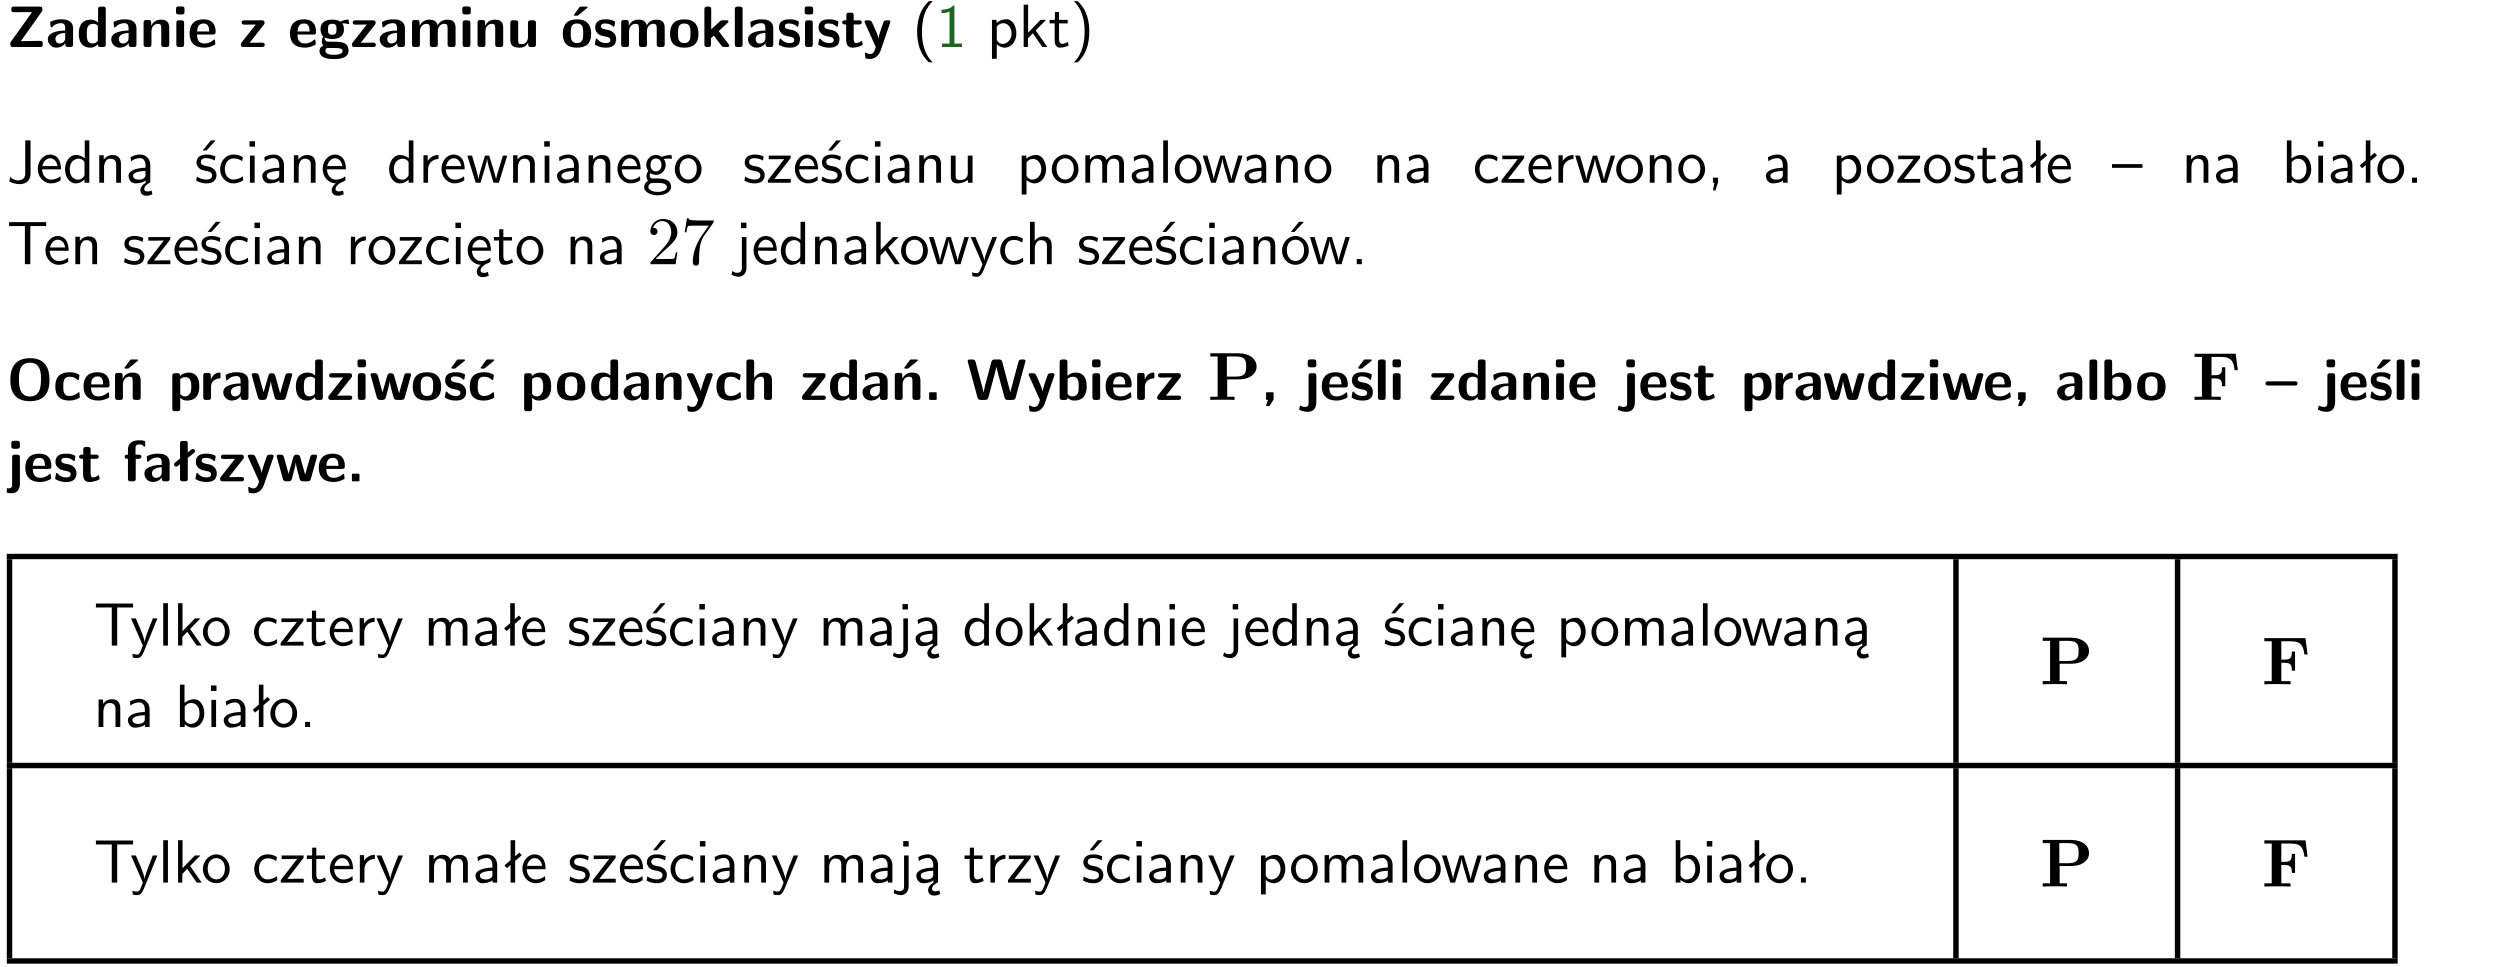 <?xml version="1.0" encoding="UTF-8"?>
<svg width="367pt" height="142pt" version="1.2" viewBox="0 0 367 142" xmlns="http://www.w3.org/2000/svg" xmlns:xlink="http://www.w3.org/1999/xlink">
 <defs>
  <symbol id="glyph0-1" overflow="visible">
   <path d="m5.141-5.203c0.078-0.109 0.078-0.125 0.078-0.312 0-0.234 0-0.422-0.406-0.422h-3.75c-0.359 0-0.406 0.141-0.406 0.422 0 0.406 0.172 0.406 0.516 0.406 0.75 0 1.484-0.016 2.234-0.016h0.297l-3.094 4.344c-0.094 0.109-0.094 0.125-0.094 0.297v0.078c0 0.297 0.094 0.406 0.422 0.406h3.922c0.328 0 0.422-0.109 0.422-0.406v-0.078c0-0.422-0.203-0.422-0.5-0.422-0.75 0-1.938 0.031-2.719 0.047z"/>
  </symbol>
  <symbol id="glyph0-2" overflow="visible">
   <path d="m3.969-2.703c0-1.359-1.297-1.359-1.719-1.359-0.406 0-0.844 0.031-1.406 0.266-0.188 0.078-0.234 0.109-0.234 0.203 0 0.062 0.062 0.547 0.062 0.625 0.016 0.047 0.062 0.094 0.109 0.094s0.078-0.031 0.094-0.047c0.375-0.391 0.797-0.578 1.328-0.578 0.469 0 0.609 0.281 0.609 0.781v0.297c-0.297 0-2.547 0.031-2.547 1.281 0 0.594 0.484 1.234 1.234 1.234 0.297 0 0.938-0.078 1.328-0.672v0.172c0 0.266 0.062 0.406 0.422 0.406h0.312c0.328 0 0.406-0.109 0.406-0.406zm-1.156 1.391c0 0.797-0.812 0.797-0.844 0.797-0.359 0-0.594-0.312-0.594-0.641 0-0.844 1.188-0.906 1.438-0.906z"/>
  </symbol>
  <symbol id="glyph0-3" overflow="visible">
   <path d="m4.266-5.531c0-0.281-0.047-0.406-0.406-0.406h-0.312c-0.328 0-0.406 0.109-0.406 0.406v1.938c-0.391-0.359-0.812-0.422-1.078-0.422-1.75 0-1.75 1.641-1.75 2.062 0 0.391 0 2.047 1.703 2.047 0.359 0 0.719-0.109 1.094-0.5 0 0.328 0.125 0.406 0.406 0.406h0.344c0.328 0 0.406-0.109 0.406-0.406zm-1.156 4.453c0 0.156 0 0.234-0.25 0.406-0.219 0.125-0.406 0.156-0.516 0.156-0.859 0-0.859-0.797-0.859-1.438s0-1.453 0.953-1.453c0.25 0 0.484 0.094 0.672 0.266z"/>
  </symbol>
  <symbol id="glyph0-4" overflow="visible">
   <path d="m4.281-2.781c0-0.891-0.375-1.234-1.25-1.234-0.906 0-1.281 0.656-1.391 0.875h-0.016v-0.422c0-0.281-0.062-0.406-0.406-0.406h-0.297c-0.312 0-0.406 0.094-0.406 0.406v3.156c0 0.297 0.094 0.406 0.406 0.406h0.344c0.328 0 0.406-0.109 0.406-0.406v-1.891c0-0.75 0.5-1.109 0.953-1.109 0.406 0 0.484 0.203 0.484 0.641v2.359c0 0.266 0.062 0.406 0.422 0.406h0.344c0.328 0 0.406-0.109 0.406-0.406z"/>
  </symbol>
  <symbol id="glyph0-5" overflow="visible">
   <path d="m0.875-5.953c-0.281 0-0.406 0.047-0.406 0.391v0.406c0 0.266 0.078 0.375 0.391 0.375h0.453c0.406 0 0.406-0.172 0.406-0.578s0-0.594-0.406-0.594zm0.781 2.438c0-0.266-0.062-0.406-0.406-0.406h-0.312c-0.312 0-0.422 0.094-0.422 0.406v3.109c0 0.297 0.094 0.406 0.422 0.406h0.312c0.328 0 0.406-0.109 0.406-0.406z"/>
  </symbol>
  <symbol id="glyph0-6" overflow="visible">
   <path d="m3.688-1.828c0.203 0 0.406-0.016 0.406-0.391 0-1.109-0.5-1.844-1.781-1.844-1.375 0-2.047 0.766-2.047 2.062 0 1.406 0.812 2.094 2.156 2.094 0.328 0 0.812-0.047 1.375-0.328 0.188-0.094 0.25-0.109 0.25-0.219 0-0.062-0.016-0.312-0.031-0.375-0.031-0.266-0.047-0.281-0.125-0.281-0.031 0-0.047 0-0.141 0.094-0.5 0.438-1.016 0.5-1.297 0.5-0.969 0-1.062-0.766-1.094-1.312zm-2.312-0.453c0.016-0.531 0.188-1.172 0.938-1.172 0.688 0 0.812 0.5 0.844 1.172z"/>
  </symbol>
  <symbol id="glyph0-7" overflow="visible">
   <path d="m3.641-3.266c0.094-0.109 0.109-0.156 0.109-0.297 0-0.359-0.266-0.359-0.406-0.359h-2.531c-0.125 0-0.422 0-0.422 0.328 0 0.312 0.281 0.312 0.516 0.312 0.266 0 0.953-0.016 1.234-0.016h0.312l-2.078 2.641c-0.094 0.109-0.109 0.156-0.109 0.297 0 0.359 0.266 0.359 0.406 0.359h2.688c0.109 0 0.422 0 0.422-0.312 0-0.328-0.266-0.328-0.516-0.328-0.438 0-0.891 0.016-1.312 0.016h-0.391z"/>
  </symbol>
  <symbol id="glyph0-8" overflow="visible">
   <path d="m1.719-0.781c-0.312 0-0.438 0-0.547-0.109-0.047-0.031-0.188-0.156-0.188-0.391 0-0.047 0.016-0.078 0.016-0.125 0.406 0.219 0.906 0.219 1.094 0.219 0.359 0 1.719 0 1.719-1.406 0-0.5-0.188-0.797-0.266-0.891 0.141 0 0.438 0 0.797 0.094 0.031 0.016 0.094 0.031 0.125 0.031 0.062 0 0.109-0.047 0.109-0.109 0-0.031-0.047-0.234-0.062-0.328-0.031-0.203-0.031-0.219-0.188-0.219-0.266 0-0.703 0.109-1.016 0.297-0.406-0.266-0.859-0.297-1.219-0.297s-1.719 0-1.719 1.406c0 0.344 0.094 0.781 0.406 1.062-0.219 0.312-0.219 0.641-0.219 0.688 0 0.172 0.047 0.453 0.219 0.672-0.125 0.062-0.562 0.219-0.562 0.766 0 0.266 0.125 0.703 0.656 0.953 0.5 0.219 1.062 0.234 1.469 0.234 0.5 0 2.141 0 2.141-1.219 0-1.328-1.203-1.328-2.359-1.328zm0.375-1.016c-0.609 0-0.625-0.328-0.625-0.797s0.016-0.812 0.625-0.812c0.594 0 0.625 0.328 0.625 0.797 0 0.484-0.031 0.812-0.625 0.812zm0.453 1.938c0.703 0 1.062 0.125 1.062 0.438 0 0.562-0.984 0.562-1.25 0.562-0.344 0-1.266 0-1.266-0.594 0-0.406 0.266-0.406 0.469-0.406z"/>
  </symbol>
  <symbol id="glyph0-9" overflow="visible">
   <path d="m6.906-2.781c0-0.891-0.375-1.234-1.25-1.234-0.609 0-1.078 0.281-1.391 0.844-0.141-0.812-0.859-0.844-1.219-0.844-0.172 0-0.531 0-0.922 0.281-0.266 0.203-0.422 0.469-0.484 0.594h-0.016v-0.422c0-0.281-0.062-0.406-0.406-0.406h-0.297c-0.312 0-0.406 0.094-0.406 0.406v3.156c0 0.297 0.094 0.406 0.406 0.406h0.344c0.328 0 0.406-0.109 0.406-0.406v-1.891c0-0.781 0.531-1.109 0.953-1.109 0.406 0 0.5 0.188 0.5 0.641v2.359c0 0.297 0.094 0.406 0.406 0.406h0.344c0.328 0 0.422-0.109 0.422-0.406v-1.891c0-0.781 0.516-1.109 0.938-1.109 0.406 0 0.5 0.188 0.5 0.641v2.359c0 0.297 0.094 0.406 0.406 0.406h0.344c0.328 0 0.422-0.109 0.422-0.406z"/>
  </symbol>
  <symbol id="glyph0-10" overflow="visible">
   <path d="m4.281-3.516c0-0.266-0.062-0.406-0.406-0.406h-0.344c-0.328 0-0.422 0.109-0.422 0.406v2.031c0 0.562-0.297 1.062-0.906 1.062-0.469 0-0.531-0.125-0.531-0.578v-2.516c0-0.266-0.047-0.406-0.406-0.406h-0.344c-0.312 0-0.406 0.094-0.406 0.406v2.438c0 0.922 0.5 1.172 1.391 1.172 0.219 0 0.828 0 1.234-0.734v0.234c0 0.266 0.062 0.406 0.406 0.406h0.328c0.328 0 0.406-0.109 0.406-0.406z"/>
  </symbol>
  <symbol id="glyph0-11" overflow="visible">
   <path d="m4.438-1.922c0-1.406-0.688-2.141-2.078-2.141-1.438 0-2.094 0.75-2.094 2.141s0.734 2.016 2.078 2.016 2.094-0.609 2.094-2.016zm-2.078 1.344c-0.922 0-0.922-0.766-0.922-1.453 0-0.656 0-1.422 0.906-1.422 0.922 0 0.922 0.75 0.922 1.422s0 1.453-0.906 1.453zm1.453-5.125c0.047-0.031 0.094-0.078 0.094-0.125 0-0.109-0.094-0.109-0.219-0.109h-0.703c-0.172 0-0.188 0-0.266 0.094l-0.734 1c-0.078 0.094-0.078 0.125-0.078 0.141 0 0.109 0.094 0.109 0.234 0.109h0.312z"/>
  </symbol>
  <symbol id="glyph0-12" overflow="visible">
   <path d="m3.391-1.203c0-0.484-0.25-0.781-0.406-0.922-0.344-0.312-0.641-0.359-1-0.422-0.484-0.094-0.812-0.156-0.812-0.5s0.281-0.406 0.609-0.406c0.578 0 0.875 0.203 1.109 0.391 0.078 0.094 0.094 0.094 0.125 0.094 0.094 0 0.109-0.078 0.125-0.109 0.016-0.078 0.094-0.547 0.094-0.594 0-0.141-0.453-0.266-0.547-0.297-0.344-0.094-0.609-0.094-0.844-0.094-0.375 0-1.531 0-1.531 1.219 0 0.422 0.188 0.672 0.422 0.891 0.297 0.266 0.641 0.328 1.125 0.422 0.25 0.047 0.688 0.125 0.688 0.5 0 0.391-0.344 0.453-0.672 0.453-0.375 0-0.859-0.109-1.266-0.594-0.031-0.031-0.062-0.062-0.109-0.062-0.094 0-0.109 0.078-0.109 0.125-0.016 0.125-0.125 0.609-0.125 0.703 0 0.156 0.641 0.344 0.641 0.359 0.469 0.141 0.828 0.141 0.969 0.141 0.438 0 1.516-0.031 1.516-1.297z"/>
  </symbol>
  <symbol id="glyph0-13" overflow="visible">
   <path d="m4.438-1.922c0-1.406-0.688-2.141-2.078-2.141-1.438 0-2.094 0.75-2.094 2.141s0.734 2.016 2.078 2.016 2.094-0.609 2.094-2.016zm-2.078 1.344c-0.922 0-0.922-0.766-0.922-1.453 0-0.656 0-1.422 0.906-1.422 0.922 0 0.922 0.75 0.922 1.422s0 1.453-0.906 1.453z"/>
  </symbol>
  <symbol id="glyph0-14" overflow="visible">
   <path d="m2.688-2.328 1.312-1.219c0.094-0.094 0.125-0.125 0.125-0.188 0-0.188-0.172-0.188-0.281-0.188h-0.5c-0.156 0-0.328 0-0.516 0.188l-1.234 1.141v-2.938c0-0.281-0.062-0.406-0.406-0.406h-0.188c-0.312 0-0.406 0.094-0.406 0.406v5.125c0 0.297 0.094 0.406 0.406 0.406h0.156c0.328 0 0.406-0.109 0.406-0.406v-0.891c0.141-0.125 0.266-0.25 0.406-0.375 0.516 0.672 1.047 1.375 1.109 1.453 0.156 0.188 0.203 0.219 0.453 0.219h0.422c0.109 0 0.297 0 0.297-0.188 0-0.016 0-0.078-0.078-0.188z"/>
  </symbol>
  <symbol id="glyph0-15" overflow="visible">
   <path d="m1.656-5.531c0-0.281-0.062-0.406-0.406-0.406h-0.312c-0.312 0-0.422 0.094-0.422 0.406v5.125c0 0.297 0.094 0.406 0.422 0.406h0.312c0.328 0 0.406-0.109 0.406-0.406z"/>
  </symbol>
  <symbol id="glyph0-16" overflow="visible">
   <path d="m1.859-3.312h0.766c0.109 0 0.422 0 0.422-0.297 0-0.312-0.312-0.312-0.422-0.312h-0.766v-0.703c0-0.281-0.047-0.422-0.406-0.422h-0.266c-0.312 0-0.406 0.094-0.406 0.422v0.703h-0.203c-0.094 0-0.406 0-0.406 0.312 0 0.297 0.312 0.297 0.406 0.297h0.172v2.172c0 0.859 0.312 1.234 0.906 1.234 0.078 0 0.453 0 0.891-0.141 0.156-0.031 0.641-0.188 0.641-0.359 0-0.016-0.016-0.078-0.062-0.266-0.047-0.172-0.062-0.219-0.141-0.219-0.031 0-0.047 0.016-0.094 0.062-0.094 0.062-0.328 0.25-0.688 0.25-0.203 0-0.344-0.141-0.344-0.703z"/>
  </symbol>
  <symbol id="glyph0-17" overflow="visible">
   <path d="m4-3.516c0.047-0.109 0.047-0.125 0.047-0.172 0-0.234-0.234-0.234-0.344-0.234h-0.188c-0.141 0-0.328 0-0.453 0.203-0.016 0.031-0.719 1.922-0.766 2.5-0.047-0.422-0.391-1.219-0.766-2.031-0.234-0.547-0.297-0.672-0.719-0.672h-0.234c-0.109 0-0.328 0-0.328 0.219 0 0.031 0.031 0.094 0.047 0.141l1.609 3.562c-0.062 0.188-0.094 0.281-0.109 0.359-0.109 0.281-0.25 0.672-0.719 0.672-0.281 0-0.484-0.125-0.578-0.188-0.031-0.016-0.062-0.031-0.078-0.031-0.047 0-0.109 0.031-0.109 0.125 0 0.078 0.047 0.656 0.078 0.703 0.078 0.094 0.531 0.109 0.672 0.109 1.062 0 1.484-1 1.547-1.203z"/>
  </symbol>
  <symbol id="glyph0-18" overflow="visible">
   <path d="m6.266-2.922c0-1.734-0.625-3.203-2.859-3.203-2.375 0-2.891 1.625-2.891 3.203 0 1.594 0.562 3.109 2.875 3.109 2.203 0 2.875-1.359 2.875-3.109zm-2.859 2.422c-1.625 0-1.625-1.781-1.625-2.562 0-0.75 0-2.406 1.609-2.406 1.625 0 1.625 1.625 1.625 2.406 0 0.766 0 2.562-1.609 2.562z"/>
  </symbol>
  <symbol id="glyph0-19" overflow="visible">
   <path d="m3.906-0.422c0-0.094-0.031-0.5-0.047-0.609 0-0.016-0.016-0.109-0.094-0.109-0.047 0-0.062 0-0.141 0.094-0.156 0.125-0.547 0.469-1.25 0.469-0.891 0-0.891-0.859-0.891-1.406 0-0.703 0.047-1.422 0.906-1.422 0.562 0 0.797 0.141 1.109 0.406 0.094 0.094 0.109 0.094 0.141 0.094 0.094 0 0.109-0.078 0.125-0.109 0.016-0.078 0.094-0.562 0.094-0.594 0-0.078-0.062-0.109-0.203-0.188-0.406-0.188-0.672-0.266-1.266-0.266-1.281 0-2.078 0.594-2.078 2.094 0 1.422 0.734 2.062 2.031 2.062 0.234 0 0.75-0.016 1.328-0.297 0.234-0.125 0.234-0.141 0.234-0.219z"/>
  </symbol>
  <symbol id="glyph0-20" overflow="visible">
   <path d="m4.281-2.781c0-0.891-0.375-1.234-1.25-1.234-0.906 0-1.281 0.656-1.391 0.875h-0.016v-0.422c0-0.281-0.062-0.406-0.406-0.406h-0.297c-0.312 0-0.406 0.094-0.406 0.406v3.156c0 0.297 0.094 0.406 0.406 0.406h0.344c0.328 0 0.406-0.109 0.406-0.406v-1.891c0-0.75 0.5-1.109 0.953-1.109 0.406 0 0.484 0.203 0.484 0.641v2.359c0 0.266 0.062 0.406 0.422 0.406h0.344c0.328 0 0.406-0.109 0.406-0.406zm-0.469-2.922c0.047-0.031 0.094-0.078 0.094-0.125 0-0.109-0.094-0.109-0.219-0.109h-0.703c-0.172 0-0.188 0-0.266 0.094l-0.734 1c-0.078 0.094-0.078 0.125-0.078 0.141 0 0.109 0.094 0.109 0.234 0.109h0.312z"/>
  </symbol>
  <symbol id="glyph0-21" overflow="visible">
   <path d="m1.688-0.328c0.391 0.422 0.859 0.422 0.969 0.422 1.828 0 1.828-1.641 1.828-2.078 0-0.406 0-2.031-1.562-2.031-0.5 0-0.953 0.203-1.266 0.5 0-0.328-0.109-0.406-0.406-0.406h-0.312c-0.312 0-0.422 0.094-0.422 0.406v4.766c0 0.312 0.094 0.406 0.422 0.406h0.344c0.312 0 0.406-0.109 0.406-0.406zm0-2.734c0.094-0.094 0.375-0.281 0.75-0.281 0.875 0 0.875 1 0.875 1.391 0 0.328 0 1.438-0.969 1.438-0.188 0-0.344-0.078-0.453-0.156-0.203-0.141-0.203-0.188-0.203-0.344z"/>
  </symbol>
  <symbol id="glyph0-22" overflow="visible">
   <path d="m1.656-1.969c0-0.812 0.688-1.141 1.219-1.188 0.156 0 0.172 0 0.172-0.219v-0.406c0-0.172 0-0.234-0.156-0.234-0.234 0-0.859 0.078-1.266 1.016v-0.562c0-0.281-0.062-0.406-0.422-0.406h-0.266c-0.312 0-0.422 0.094-0.422 0.406v3.156c0 0.297 0.094 0.406 0.422 0.406h0.312c0.328 0 0.406-0.109 0.406-0.406z"/>
  </symbol>
  <symbol id="glyph0-23" overflow="visible">
   <path d="m6.156-3.688c-0.031-0.234-0.172-0.234-0.438-0.234-0.406 0-0.516 0.031-0.625 0.469-0.203 0.656-0.578 2-0.703 2.484l-0.719-2.562c-0.062-0.188-0.125-0.391-0.516-0.391-0.125 0-0.328 0-0.438 0.203-0.078 0.125-0.453 1.609-0.766 2.609l-0.672-2.422c-0.094-0.297-0.188-0.391-0.531-0.391h-0.172c-0.172 0-0.344 0-0.375 0.234l0.906 3.297c0.109 0.391 0.344 0.391 0.547 0.391h0.25c0.391 0 0.469-0.125 0.562-0.469 0.188-0.719 0.5-1.797 0.531-2.234l0.016-0.016c0.047 0.5 0.422 1.844 0.531 2.25 0.094 0.312 0.141 0.469 0.578 0.469h0.578c0.359 0 0.453-0.109 0.531-0.391z"/>
  </symbol>
  <symbol id="glyph0-24" overflow="visible">
   <path d="m3.391-1.203c0-0.484-0.25-0.781-0.406-0.922-0.344-0.312-0.641-0.359-1-0.422-0.484-0.094-0.812-0.156-0.812-0.5s0.281-0.406 0.609-0.406c0.578 0 0.875 0.203 1.109 0.391 0.078 0.094 0.094 0.094 0.125 0.094 0.094 0 0.109-0.078 0.125-0.109 0.016-0.078 0.094-0.547 0.094-0.594 0-0.141-0.453-0.266-0.547-0.297-0.344-0.094-0.609-0.094-0.844-0.094-0.375 0-1.531 0-1.531 1.219 0 0.422 0.188 0.672 0.422 0.891 0.297 0.266 0.641 0.328 1.125 0.422 0.25 0.047 0.688 0.125 0.688 0.5 0 0.391-0.344 0.453-0.672 0.453-0.375 0-0.859-0.109-1.266-0.594-0.031-0.031-0.062-0.062-0.109-0.062-0.094 0-0.109 0.078-0.109 0.125-0.016 0.125-0.125 0.609-0.125 0.703 0 0.156 0.641 0.344 0.641 0.359 0.469 0.141 0.828 0.141 0.969 0.141 0.438 0 1.516-0.031 1.516-1.297zm-0.25-4.5c0.031-0.031 0.094-0.078 0.094-0.125 0-0.109-0.094-0.109-0.234-0.109h-0.703c-0.172 0-0.188 0-0.266 0.094l-0.734 1c-0.078 0.094-0.078 0.125-0.078 0.141 0 0.109 0.094 0.109 0.234 0.109h0.312z"/>
  </symbol>
  <symbol id="glyph0-25" overflow="visible">
   <path d="m3.906-0.422c0-0.094-0.031-0.5-0.047-0.609 0-0.016-0.016-0.109-0.094-0.109-0.047 0-0.062 0-0.141 0.094-0.156 0.125-0.547 0.469-1.25 0.469-0.891 0-0.891-0.859-0.891-1.406 0-0.703 0.047-1.422 0.906-1.422 0.562 0 0.797 0.141 1.109 0.406 0.094 0.094 0.109 0.094 0.141 0.094 0.094 0 0.109-0.078 0.125-0.109 0.016-0.078 0.094-0.562 0.094-0.594 0-0.078-0.062-0.109-0.203-0.188-0.406-0.188-0.672-0.266-1.266-0.266-1.281 0-2.078 0.594-2.078 2.094 0 1.422 0.734 2.062 2.031 2.062 0.234 0 0.75-0.016 1.328-0.297 0.234-0.125 0.234-0.141 0.234-0.219zm-0.094-5.281c0.047-0.031 0.094-0.078 0.094-0.125 0-0.109-0.094-0.109-0.219-0.109h-0.703c-0.172 0-0.188 0-0.266 0.094l-0.734 1c-0.078 0.094-0.078 0.125-0.078 0.141 0 0.109 0.094 0.109 0.234 0.109h0.312z"/>
  </symbol>
  <symbol id="glyph0-26" overflow="visible">
   <path d="m4.281-2.781c0-0.891-0.375-1.234-1.25-1.234-0.859 0-1.25 0.594-1.375 0.828v-2.344c0-0.281-0.062-0.406-0.422-0.406h-0.312c-0.312 0-0.406 0.094-0.406 0.406v5.125c0 0.297 0.094 0.406 0.406 0.406h0.344c0.328 0 0.406-0.109 0.406-0.406v-1.891c0-0.75 0.5-1.109 0.953-1.109 0.406 0 0.484 0.203 0.484 0.641v2.359c0 0.266 0.062 0.406 0.422 0.406h0.344c0.328 0 0.406-0.109 0.406-0.406z"/>
  </symbol>
  <symbol id="glyph0-27" overflow="visible">
   <path d="m1.859-0.891c0-0.219 0-0.234-0.219-0.234h-0.672c-0.219 0-0.219 0.016-0.219 0.234v0.656c0 0.219 0 0.234 0.219 0.234h0.672c0.219 0 0.219-0.016 0.219-0.234z"/>
  </symbol>
  <symbol id="glyph0-28" overflow="visible">
   <path d="m8.641-5.531c0.047-0.125 0.047-0.156 0.047-0.156 0-0.25-0.234-0.25-0.359-0.25h-0.172c-0.172 0-0.422 0-0.516 0.375l-0.906 3.375c-0.125 0.438-0.203 0.719-0.281 1.094-0.047-0.234-0.047-0.25-0.25-1l-0.922-3.469c-0.094-0.344-0.266-0.375-0.516-0.375h-0.562c-0.188 0-0.422 0-0.531 0.375l-0.75 2.812-0.219 0.844c-0.094 0.406-0.156 0.672-0.172 0.812h-0.016c-0.062-0.453-0.266-1.203-0.422-1.734l-0.734-2.75c-0.094-0.359-0.344-0.359-0.516-0.359h-0.281c-0.125 0-0.359 0-0.359 0.25 0 0 0 0.031 0.031 0.156l1.406 5.172c0.094 0.359 0.344 0.359 0.516 0.359h0.562c0.188 0 0.422 0 0.531-0.391l0.891-3.344c0.125-0.469 0.188-0.703 0.281-1.125 0.109 0.5 0.156 0.719 0.312 1.266l0.875 3.234c0.094 0.359 0.328 0.359 0.5 0.359h0.625c0.172 0 0.422 0 0.516-0.359z"/>
  </symbol>
  <symbol id="glyph0-29" overflow="visible">
   <path d="m1.656-5.531c0-0.281-0.062-0.406-0.406-0.406h-0.312c-0.312 0-0.422 0.094-0.422 0.406v5.125c0 0.297 0.094 0.406 0.422 0.406h0.344c0.141 0 0.391 0 0.406-0.328 0.391 0.422 0.828 0.422 0.969 0.422 1.828 0 1.828-1.641 1.828-2.078 0-0.406 0-2.031-1.609-2.031-0.703 0-1.141 0.391-1.219 0.484zm0.031 2.438c0.109-0.109 0.375-0.312 0.766-0.312 0.859 0 0.859 0.797 0.859 1.438s0 1.453-0.953 1.453c-0.359 0-0.578-0.219-0.672-0.344z"/>
  </symbol>
  <symbol id="glyph0-30" overflow="visible">
   <path d="m1.859-0.891c0-0.219 0-0.234-0.219-0.234h-0.672c-0.219 0-0.219 0.016-0.219 0.234v0.656c0 0.219 0 0.234 0.281 0.234-0.047 0.141-0.094 0.281-0.141 0.406-0.047 0.141-0.141 0.375-0.141 0.391 0 0.109 0.094 0.109 0.219 0.109h0.109c0.172 0 0.188 0 0.266-0.141 0.156-0.234 0.297-0.469 0.453-0.719 0.062-0.109 0.062-0.125 0.062-0.281z"/>
  </symbol>
  <symbol id="glyph0-31" overflow="visible">
   <path d="m1.922-5.547c0-0.266-0.062-0.406-0.422-0.406h-0.422c-0.328 0-0.422 0.109-0.422 0.406v0.359c0 0.266 0.062 0.406 0.422 0.406h0.422c0.328 0 0.422-0.109 0.422-0.406zm-1.141 6.016c0 0.219 0 0.562-0.531 0.562-0.109 0-0.328-0.016-0.516-0.125-0.078-0.062-0.109-0.062-0.125-0.062-0.094 0-0.094 0.062-0.141 0.234-0.062 0.188-0.078 0.25-0.078 0.281 0 0.156 0.719 0.391 1.25 0.391 0.938 0 1.281-0.625 1.281-1.469v-3.797c0-0.266-0.062-0.406-0.422-0.406h-0.312c-0.328 0-0.406 0.109-0.406 0.406z"/>
  </symbol>
  <symbol id="glyph0-32" overflow="visible">
   <path d="m4.297-2.109c0.094 0 0.406 0 0.406-0.312s-0.312-0.312-0.406-0.312h-3.891c-0.094 0-0.406 0-0.406 0.312s0.312 0.312 0.406 0.312z"/>
  </symbol>
  <symbol id="glyph0-33" overflow="visible">
   <path d="m1.875-3.312h0.406c0.109 0 0.422 0 0.422-0.297 0-0.312-0.312-0.312-0.422-0.312h-0.438v-0.938c0-0.219 0-0.562 0.562-0.562 0.281 0 0.438 0.078 0.609 0.234 0.062 0.078 0.094 0.094 0.141 0.094 0.109 0 0.109-0.094 0.109-0.219v-0.406c0-0.203-0.016-0.203-0.297-0.266-0.25-0.047-0.438-0.047-0.562-0.047-0.641 0-1.672 0.141-1.672 1.422v0.688c-0.172 0-0.484 0-0.484 0.312 0 0.297 0.297 0.297 0.484 0.297v2.906c0 0.297 0.094 0.406 0.406 0.406h0.328c0.328 0 0.406-0.109 0.406-0.406z"/>
  </symbol>
  <symbol id="glyph0-34" overflow="visible">
   <path d="m1-3.344-0.766 0.609c-0.125 0.109-0.156 0.312-0.047 0.453 0.109 0.125 0.312 0.172 0.453 0.047l0.359-0.297v2.125c0 0.297 0.094 0.406 0.406 0.406h0.328c0.328 0 0.406-0.109 0.406-0.406v-3.031l0.953-0.766c0.141-0.109 0.156-0.297 0.047-0.422-0.109-0.141-0.297-0.172-0.453-0.062l-0.547 0.438v-1.281c0-0.281-0.062-0.406-0.406-0.406h-0.328c-0.297 0-0.406 0.094-0.406 0.406z"/>
  </symbol>
  <symbol id="glyph1-1" overflow="visible">
   <path d="m2.438-6.734c-0.297 0.281-0.891 0.828-1.312 1.922-0.359 0.969-0.422 1.922-0.422 2.562 0 2.906 1.297 4.094 1.734 4.5h0.547c-0.438-0.438-1.578-1.594-1.578-4.5 0-0.5 0.031-1.547 0.391-2.609 0.375-1.031 0.891-1.578 1.188-1.875z"/>
  </symbol>
  <symbol id="glyph1-2" overflow="visible">
   <path d="m2.688-6.078h-0.188c-0.531 0.547-1.266 0.578-1.703 0.594v0.516c0.297-0.016 0.734-0.031 1.172-0.219v4.672h-1.109v0.516h2.938v-0.516h-1.109z"/>
  </symbol>
  <symbol id="glyph1-3" overflow="visible">
   <path d="m1.438-0.406c0.281 0.25 0.672 0.5 1.203 0.5 0.875 0 1.672-0.875 1.672-2.094 0-1.078-0.578-2.078-1.438-2.078-0.531 0-1.047 0.188-1.469 0.531v-0.438h-0.672v5.719h0.703zm0-2.578c0.219-0.312 0.562-0.516 0.953-0.516 0.672 0 1.219 0.672 1.219 1.5 0 0.922-0.641 1.547-1.312 1.547-0.344 0-0.594-0.172-0.766-0.422-0.094-0.125-0.094-0.141-0.094-0.312z"/>
  </symbol>
  <symbol id="glyph1-4" overflow="visible">
   <path d="m2.516-2.438 1.516-1.547h-0.812l-1.812 1.875v-4.109h-0.656v6.219h0.625v-1.266l0.719-0.75 1.391 2.016h0.734z"/>
  </symbol>
  <symbol id="glyph1-5" overflow="visible">
   <path d="m1.562-3.469h1.266v-0.516h-1.266v-1.141h-0.609v1.141h-0.781v0.516h0.75v2.406c0 0.531 0.125 1.156 0.75 1.156s1.078-0.219 1.312-0.328l-0.156-0.531c-0.234 0.188-0.516 0.297-0.797 0.297-0.344 0-0.469-0.281-0.469-0.75z"/>
  </symbol>
  <symbol id="glyph1-6" overflow="visible">
   <path d="m1.047 2.25c0.297-0.281 0.891-0.828 1.297-1.922 0.359-0.969 0.422-1.922 0.422-2.578 0-2.891-1.281-4.078-1.719-4.484h-0.547c0.438 0.438 1.578 1.594 1.578 4.484 0 0.516-0.031 1.562-0.406 2.625-0.359 1.031-0.875 1.578-1.172 1.875z"/>
  </symbol>
  <symbol id="glyph1-7" overflow="visible">
   <path d="m3.484-6.219h-0.781v4.859c0 0.156 0 1.016-1.047 1.016-0.375 0-0.844-0.172-1.156-0.516l-0.125 0.688c0.219 0.094 0.781 0.375 1.531 0.375 0.922 0 1.578-0.531 1.578-1.547z"/>
  </symbol>
  <symbol id="glyph1-8" overflow="visible">
   <path d="m3.719-1.969c0-0.297-0.016-0.969-0.359-1.516-0.375-0.547-0.922-0.656-1.25-0.656-0.984 0-1.797 0.953-1.797 2.109 0 1.188 0.859 2.125 1.938 2.125 0.562 0 1.078-0.203 1.422-0.469l-0.047-0.578c-0.562 0.469-1.156 0.5-1.359 0.5-0.719 0-1.297-0.625-1.328-1.516zm-2.734-0.484c0.141-0.688 0.625-1.141 1.125-1.141 0.469 0 0.969 0.312 1.094 1.141z"/>
  </symbol>
  <symbol id="glyph1-9" overflow="visible">
   <path d="m3.891-6.219h-0.672v2.625c-0.469-0.391-0.969-0.484-1.312-0.484-0.891 0-1.578 0.938-1.578 2.094 0 1.172 0.688 2.078 1.531 2.078 0.297 0 0.828-0.078 1.328-0.562v0.469h0.703zm-0.703 4.969c0 0.125 0 0.297-0.297 0.547-0.203 0.188-0.422 0.25-0.656 0.25-0.562 0-1.219-0.422-1.219-1.531 0-1.188 0.781-1.547 1.312-1.547 0.391 0 0.672 0.203 0.859 0.484z"/>
  </symbol>
  <symbol id="glyph1-10" overflow="visible">
   <path d="m3.906-2.672c0-0.594-0.141-1.406-1.234-1.406-0.812 0-1.25 0.609-1.297 0.672v-0.625h-0.656v4.031h0.703v-2.203c0-0.594 0.234-1.328 0.906-1.328 0.859 0 0.875 0.641 0.875 0.922v2.609h0.703z"/>
  </symbol>
  <symbol id="glyph1-11" overflow="visible">
   <path d="m2.875-1.188c0 0.172 0 0.391-0.297 0.562-0.266 0.172-0.609 0.172-0.703 0.172-0.438 0-0.828-0.203-0.828-0.578 0-0.625 1.453-0.688 1.828-0.703zm-0.188 2.125c0-0.406 0.375-0.703 0.797-0.938h0.094v-2.594c0-0.906-0.656-1.547-1.484-1.547-0.578 0-0.984 0.156-1.406 0.391l0.062 0.594c0.453-0.328 0.906-0.453 1.344-0.453 0.422 0 0.781 0.359 0.781 1.031v0.375c-1.344 0.031-2.484 0.406-2.484 1.188 0 0.391 0.25 1.109 1.031 1.109 0.125 0 0.969-0.016 1.484-0.422v0.328c-0.453 0.25-0.812 0.688-0.781 1.141 0.016 0.391 0.281 0.766 0.891 0.766 0.297 0 0.516-0.062 0.875-0.234l-0.125-0.531c-0.203 0.094-0.406 0.141-0.594 0.141-0.25-0.031-0.469-0.078-0.484-0.344z"/>
  </symbol>
  <symbol id="glyph1-12" overflow="visible">
   <path d="m3.078-3.844c-0.469-0.219-0.828-0.297-1.297-0.297-0.219 0-1.484 0-1.484 1.188 0 0.438 0.266 0.719 0.484 0.891 0.281 0.203 0.469 0.234 0.969 0.328 0.328 0.062 0.844 0.172 0.844 0.656 0 0.609-0.703 0.609-0.844 0.609-0.734 0-1.234-0.328-1.391-0.438l-0.109 0.609c0.281 0.141 0.781 0.391 1.516 0.391 0.156 0 0.641 0 1.031-0.281 0.281-0.219 0.438-0.578 0.438-0.953 0-0.5-0.344-0.812-0.359-0.828-0.344-0.312-0.594-0.375-1.031-0.453-0.5-0.094-0.906-0.188-0.906-0.625 0-0.562 0.641-0.562 0.75-0.562 0.297 0 0.766 0.047 1.281 0.344zm0.031-2.375h-0.703l-1.203 1.484h0.562z"/>
  </symbol>
  <symbol id="glyph1-13" overflow="visible">
   <path d="m3.672-3.75c-0.531-0.297-0.828-0.391-1.375-0.391-1.25 0-1.969 1.094-1.969 2.156 0 1.109 0.812 2.078 1.938 2.078 0.484 0 0.969-0.125 1.453-0.453l-0.047-0.594c-0.469 0.359-0.953 0.484-1.406 0.484-0.734 0-1.25-0.656-1.25-1.531 0-0.703 0.344-1.562 1.297-1.562 0.453 0 0.766 0.078 1.25 0.391z"/>
  </symbol>
  <symbol id="glyph1-14" overflow="visible">
   <path d="m1.469-6.094h-0.812v0.797h0.812zm-0.062 2.109h-0.688v3.984h0.688z"/>
  </symbol>
  <symbol id="glyph1-15" overflow="visible">
   <path d="m3.578-2.594c0-0.906-0.656-1.547-1.484-1.547-0.578 0-0.984 0.156-1.406 0.391l0.062 0.594c0.453-0.328 0.906-0.453 1.344-0.453 0.422 0 0.781 0.359 0.781 1.031v0.375c-1.344 0.031-2.484 0.406-2.484 1.188 0 0.391 0.25 1.109 1.031 1.109 0.125 0 0.969-0.016 1.484-0.422v0.328h0.672zm-0.703 1.406c0 0.172 0 0.391-0.297 0.562-0.266 0.172-0.609 0.172-0.703 0.172-0.438 0-0.828-0.203-0.828-0.578 0-0.625 1.453-0.688 1.828-0.703z"/>
  </symbol>
  <symbol id="glyph1-16" overflow="visible">
   <path d="m0.984-2.453c0.141-0.688 0.625-1.141 1.125-1.141 0.469 0 0.969 0.312 1.094 1.141zm1.219 3.391c0-0.406 0.391-0.734 0.797-0.969 0.266-0.078 0.484-0.203 0.672-0.344l-0.047-0.578c-0.562 0.469-1.156 0.5-1.359 0.5-0.719 0-1.297-0.625-1.328-1.516h2.781c0-0.297-0.016-0.969-0.359-1.516-0.375-0.547-0.922-0.656-1.25-0.656-0.984 0-1.797 0.953-1.797 2.109 0 1.188 0.859 2.125 1.938 2.125-0.359 0.25-0.641 0.656-0.609 1.047 0.016 0.391 0.281 0.766 0.891 0.766 0.297 0 0.516-0.062 0.875-0.234l-0.125-0.531c-0.203 0.094-0.406 0.141-0.594 0.141-0.25-0.031-0.469-0.078-0.484-0.344z"/>
  </symbol>
  <symbol id="glyph1-17" overflow="visible">
   <path d="m1.406-1.922c0-0.891 0.641-1.547 1.531-1.562v-0.594c-0.797 0-1.297 0.453-1.578 0.859v-0.812h-0.625v4.031h0.672z"/>
  </symbol>
  <symbol id="glyph1-18" overflow="visible">
   <path d="m5.984-3.984h-0.641l-0.578 1.906c-0.109 0.312-0.375 1.203-0.422 1.594-0.031-0.281-0.266-1.078-0.422-1.594l-0.578-1.906h-0.625l-0.516 1.688c-0.094 0.312-0.406 1.344-0.438 1.797-0.047-0.422-0.344-1.438-0.484-1.938l-0.469-1.547h-0.688l1.234 3.984h0.703c0.047-0.141 0.359-1.141 0.562-1.844 0.125-0.422 0.375-1.297 0.391-1.641h0.016c0.016 0.25 0.172 0.875 0.281 1.266l0.656 2.219h0.797z"/>
  </symbol>
  <symbol id="glyph1-19" overflow="visible">
   <path d="m3.156-3.5c0.203 0 0.453-0.047 0.672-0.047 0.156 0 0.5 0.031 0.516 0.031l-0.094-0.562c-0.625 0-1.141 0.172-1.422 0.281-0.188-0.156-0.484-0.281-0.844-0.281-0.781 0-1.422 0.641-1.422 1.453 0 0.344 0.109 0.656 0.297 0.891-0.266 0.375-0.266 0.719-0.266 0.766 0 0.234 0.078 0.5 0.234 0.688-0.469 0.266-0.578 0.688-0.578 0.922 0 0.672 0.891 1.203 1.984 1.203 1.109 0 1.984-0.531 1.984-1.219 0-1.25-1.5-1.25-1.844-1.25h-0.781c-0.125 0-0.531 0-0.531-0.469 0-0.094 0.047-0.25 0.109-0.328 0.188 0.141 0.484 0.266 0.812 0.266 0.812 0 1.438-0.672 1.438-1.469 0-0.422-0.203-0.75-0.297-0.891zm-1.172 1.828c-0.328 0-0.797-0.203-0.797-0.953 0-0.734 0.469-0.938 0.797-0.938 0.391 0 0.812 0.25 0.812 0.938 0 0.703-0.422 0.953-0.812 0.953zm0.406 1.703c0.188 0 1.203 0 1.203 0.609 0 0.406-0.609 0.703-1.344 0.703s-1.375-0.281-1.375-0.703c0-0.031 0-0.609 0.703-0.609z"/>
  </symbol>
  <symbol id="glyph1-20" overflow="visible">
   <path d="m4.203-1.969c0-1.203-0.891-2.172-1.953-2.172-1.109 0-1.984 1-1.984 2.172s0.922 2.062 1.969 2.062c1.078 0 1.969-0.906 1.969-2.062zm-1.969 1.5c-0.625 0-1.266-0.516-1.266-1.594s0.688-1.531 1.266-1.531c0.625 0 1.266 0.469 1.266 1.531s-0.609 1.594-1.266 1.594z"/>
  </symbol>
  <symbol id="glyph1-21" overflow="visible">
   <path d="m3.078-3.844c-0.469-0.219-0.828-0.297-1.297-0.297-0.219 0-1.484 0-1.484 1.188 0 0.438 0.266 0.719 0.484 0.891 0.281 0.203 0.469 0.234 0.969 0.328 0.328 0.062 0.844 0.172 0.844 0.656 0 0.609-0.703 0.609-0.844 0.609-0.734 0-1.234-0.328-1.391-0.438l-0.109 0.609c0.281 0.141 0.781 0.391 1.516 0.391 0.156 0 0.641 0 1.031-0.281 0.281-0.219 0.438-0.578 0.438-0.953 0-0.5-0.344-0.812-0.359-0.828-0.344-0.312-0.594-0.375-1.031-0.453-0.5-0.094-0.906-0.188-0.906-0.625 0-0.562 0.641-0.562 0.75-0.562 0.297 0 0.766 0.047 1.281 0.344z"/>
  </symbol>
  <symbol id="glyph1-22" overflow="visible">
   <path d="m3.594-3.625v-0.359h-3.219v0.531h1.25c0.109 0 0.219-0.016 0.328-0.016h0.688l-2.391 3.094v0.375h3.359v-0.562h-1.328c-0.109 0-0.203 0.016-0.312 0.016h-0.766z"/>
  </symbol>
  <symbol id="glyph1-23" overflow="visible">
   <path d="m3.906-3.984h-0.703v2.609c0 0.672-0.5 0.984-1.078 0.984-0.641 0-0.703-0.234-0.703-0.625v-2.969h-0.703v3c0 0.656 0.219 1.078 0.953 1.078 0.484 0 1.125-0.141 1.562-0.531v0.438h0.672z"/>
  </symbol>
  <symbol id="glyph1-24" overflow="visible">
   <path d="m6.391-2.672c0-0.609-0.141-1.406-1.219-1.406-0.547 0-1.016 0.25-1.344 0.734-0.234-0.688-0.859-0.734-1.141-0.734-0.656 0-1.078 0.359-1.312 0.688v-0.641h-0.656v4.031h0.703v-2.203c0-0.609 0.25-1.328 0.906-1.328 0.844 0 0.875 0.578 0.875 0.922v2.609h0.703v-2.203c0-0.609 0.25-1.328 0.906-1.328 0.844 0 0.875 0.578 0.875 0.922v2.609h0.703z"/>
  </symbol>
  <symbol id="glyph1-25" overflow="visible">
   <path d="m1.406-6.219h-0.688v6.219h0.688z"/>
  </symbol>
  <symbol id="glyph1-26" overflow="visible">
   <path d="m1.609-0.016v-0.734h-0.734v0.75h0.219l-0.219 1.125h0.359z"/>
  </symbol>
  <symbol id="glyph1-27" overflow="visible">
   <path d="m2.516-4.406-0.609 0.531v-2.344h-0.672v2.922l-0.891 0.766 0.344 0.406 0.547-0.469v2.594h0.672v-3.188l0.969-0.828z"/>
  </symbol>
  <symbol id="glyph1-28" overflow="visible">
   <path d="m4.469-2.188v-0.547h-4.469v0.547z"/>
  </symbol>
  <symbol id="glyph1-29" overflow="visible">
   <path d="m1.406-6.219h-0.672v6.219h0.703v-0.406c0.219 0.188 0.594 0.5 1.203 0.5 0.891 0 1.672-0.891 1.672-2.094 0-1.109-0.625-2.078-1.453-2.078-0.359 0-0.906 0.094-1.453 0.531zm0.031 3.219c0.141-0.219 0.469-0.531 0.953-0.531 0.531 0 1.219 0.391 1.219 1.531 0 1.172-0.75 1.547-1.297 1.547-0.359 0-0.656-0.156-0.875-0.562z"/>
  </symbol>
  <symbol id="glyph1-30" overflow="visible">
   <path d="m1.609-0.75h-0.734v0.75h0.734z"/>
  </symbol>
  <symbol id="glyph1-31" overflow="visible">
   <path d="m3.453-5.594h0.797 0.328 1.203v-0.578h-5.453v0.578h1.203 0.312 0.812v5.594h0.797z"/>
  </symbol>
  <symbol id="glyph1-32" overflow="visible">
   <path d="m1.656-6.094h-0.797v0.797h0.797zm-2.203 7.625c0.438 0.25 0.844 0.312 1.078 0.312 0.562 0 1.125-0.469 1.125-1.312v-4.516h-0.672v4.594c0 0.578-0.453 0.656-0.703 0.656-0.266 0-0.5-0.094-0.688-0.281z"/>
  </symbol>
  <symbol id="glyph1-33" overflow="visible">
   <path d="m4-3.984h-0.672c-1.172 2.859-1.188 3.266-1.188 3.469h-0.016c-0.047-0.594-0.766-2.266-0.812-2.344l-0.484-1.125h-0.703l1.734 3.984c-0.094 0.281-0.281 0.719-0.312 0.812-0.234 0.516-0.391 0.516-0.516 0.516-0.141 0-0.438-0.031-0.703-0.141l0.062 0.578c0.188 0.047 0.438 0.078 0.641 0.078 0.312 0 0.641-0.109 1.016-1.031z"/>
  </symbol>
  <symbol id="glyph1-34" overflow="visible">
   <path d="m3.906-2.672c0-0.594-0.141-1.406-1.234-1.406-0.562 0-0.984 0.281-1.266 0.641v-2.781h-0.688v6.219h0.703v-2.203c0-0.594 0.234-1.328 0.906-1.328 0.859 0 0.875 0.641 0.875 0.922v2.609h0.703z"/>
  </symbol>
  <symbol id="glyph1-35" overflow="visible">
   <path d="m4.203-1.969c0-1.203-0.891-2.172-1.953-2.172-1.109 0-1.984 1-1.984 2.172s0.922 2.062 1.969 2.062c1.078 0 1.969-0.906 1.969-2.062zm-1.969 1.5c-0.625 0-1.266-0.516-1.266-1.594s0.688-1.531 1.266-1.531c0.625 0 1.266 0.469 1.266 1.531s-0.609 1.594-1.266 1.594zm1.234-5.75h-0.703l-1.203 1.484h0.547z"/>
  </symbol>
  <symbol id="glyph2-1" overflow="visible">
   <path d="m4.469-1.734h-0.234c-0.062 0.297-0.125 0.734-0.234 0.891-0.062 0.078-0.719 0.078-0.938 0.078h-1.797l1.062-1.031c1.547-1.375 2.141-1.906 2.141-2.906 0-1.141-0.891-1.938-2.109-1.938-1.125 0-1.859 0.922-1.859 1.812 0 0.547 0.5 0.547 0.531 0.547 0.172 0 0.516-0.109 0.516-0.531 0-0.25-0.188-0.516-0.531-0.516-0.078 0-0.094 0-0.125 0.016 0.219-0.656 0.766-1.016 1.344-1.016 0.906 0 1.328 0.812 1.328 1.625 0 0.797-0.484 1.578-1.047 2.203l-1.906 2.125c-0.109 0.109-0.109 0.141-0.109 0.375h3.703z"/>
  </symbol>
  <symbol id="glyph2-2" overflow="visible">
   <path d="m4.75-6.078c0.078-0.109 0.078-0.125 0.078-0.344h-2.422c-1.203 0-1.234-0.125-1.266-0.312h-0.25l-0.328 2.047h0.25c0.031-0.156 0.109-0.781 0.25-0.906 0.062-0.062 0.844-0.062 0.969-0.062h2.062c-0.109 0.156-0.891 1.25-1.109 1.578-0.906 1.344-1.234 2.734-1.234 3.75 0 0.094 0 0.547 0.469 0.547 0.453 0 0.453-0.453 0.453-0.547v-0.516c0-0.547 0.031-1.094 0.109-1.625 0.047-0.234 0.172-1.094 0.625-1.703z"/>
  </symbol>
  <symbol id="glyph3-1" overflow="visible">
   <path d="m2.875-3.016h1.766c1.391 0 2.547-0.719 2.547-1.875 0-1.094-0.984-1.953-2.641-1.953h-4.156v0.469h1.078v5.906h-1.078v0.469c0.375-0.031 1.359-0.031 1.781-0.031 0.438 0 1.406 0 1.781 0.031v-0.469h-1.078zm1.281-0.406h-1.328v-2.953h1.344c1.484 0 1.484 0.766 1.484 1.484 0 0.703 0 1.469-1.5 1.469z"/>
  </symbol>
  <symbol id="glyph3-2" overflow="visible">
   <path d="m6.422-6.781h-6.031v0.469h1.078v5.844h-1.078v0.469c0.375-0.031 1.391-0.031 1.828-0.031 0.484 0 1.562 0 2.016 0.031v-0.469h-1.359v-2.688h0.5c0.969 0 1.047 0.422 1.047 1.156h0.469v-2.797h-0.469c0 0.734-0.078 1.172-1.047 1.172h-0.5v-2.688h1.406c1.594 0 1.828 0.766 1.984 1.938h0.469z"/>
  </symbol>
  <clipPath id="clip1">
   <path d="m1 0h365.67v1h-365.67z"/>
  </clipPath>
  <clipPath id="clip2">
   <path d="m1 64h14v9h-14z"/>
  </clipPath>
  <clipPath id="clip3">
   <path d="m1 81h352v2h-352z"/>
  </clipPath>
  <clipPath id="clip4">
   <path d="m1 111h352v2h-352z"/>
  </clipPath>
  <clipPath id="clip5">
   <path d="m1 140h352v2h-352z"/>
  </clipPath>
 </defs>
 <g id="surface1">
  <g>
   <use x="1" y="6.902" xlink:href="#glyph0-1"/>
   <use x="6.759" y="6.902" xlink:href="#glyph0-2"/>
   <use x="11.257" y="6.902" xlink:href="#glyph0-3"/>
   <use x="16.065" y="6.902" xlink:href="#glyph0-2"/>
   <use x="20.563" y="6.902" xlink:href="#glyph0-4"/>
   <use x="25.371" y="6.902" xlink:href="#glyph0-5"/>
   <use x="27.56" y="6.902" xlink:href="#glyph0-6"/>
  </g>
  <g>
   <use x="35.084" y="6.902" xlink:href="#glyph0-7"/>
  </g>
  <g>
   <use x="42.302" y="6.902" xlink:href="#glyph0-6"/>
   <use x="46.681" y="6.902" xlink:href="#glyph0-8"/>
   <use x="51.393" y="6.902" xlink:href="#glyph0-7"/>
   <use x="55.475" y="6.902" xlink:href="#glyph0-2"/>
   <use x="59.973" y="6.902" xlink:href="#glyph0-9"/>
   <use x="67.399" y="6.902" xlink:href="#glyph0-5"/>
   <use x="69.589" y="6.902" xlink:href="#glyph0-4"/>
   <use x="74.396" y="6.902" xlink:href="#glyph0-10"/>
  </g>
  <g>
   <use x="82.348" y="6.902" xlink:href="#glyph0-11"/>
   <use x="87.06" y="6.902" xlink:href="#glyph0-12"/>
   <use x="90.673" y="6.902" xlink:href="#glyph0-9"/>
   <use x="98.099" y="6.902" xlink:href="#glyph0-13"/>
   <use x="102.811" y="6.902" xlink:href="#glyph0-14"/>
   <use x="107.358" y="6.902" xlink:href="#glyph0-15"/>
   <use x="109.548" y="6.902" xlink:href="#glyph0-2"/>
   <use x="114.046" y="6.902" xlink:href="#glyph0-12"/>
   <use x="117.659" y="6.902" xlink:href="#glyph0-5"/>
   <use x="119.849" y="6.902" xlink:href="#glyph0-12"/>
   <use x="123.462" y="6.902" xlink:href="#glyph0-16"/>
  </g>
  <g>
   <use x="126.659" y="6.902" xlink:href="#glyph0-17"/>
  </g>
  <g>
   <use x="133.933" y="6.902" xlink:href="#glyph1-1"/>
  </g>
  <g fill="#1e6521">
   <use x="137.42" y="6.902" xlink:href="#glyph1-2"/>
  </g>
  <g>
   <use x="144.889" y="6.902" xlink:href="#glyph1-3"/>
   <use x="149.522" y="6.902" xlink:href="#glyph1-4"/>
   <use x="153.906" y="6.902" xlink:href="#glyph1-5"/>
   <use x="157.143" y="6.902" xlink:href="#glyph1-6"/>
  </g>
  <g>
   <use x="1" y="26.827" xlink:href="#glyph1-7"/>
   <use x="5.234" y="26.827" xlink:href="#glyph1-8"/>
   <use x="9.219" y="26.827" xlink:href="#glyph1-9"/>
   <use x="13.852" y="26.827" xlink:href="#glyph1-10"/>
   <use x="18.484" y="26.827" xlink:href="#glyph1-11"/>
  </g>
  <g>
   <use x="28.55" y="26.827" xlink:href="#glyph1-12"/>
   <use x="31.987" y="26.827" xlink:href="#glyph1-13"/>
   <use x="35.972" y="26.827" xlink:href="#glyph1-14"/>
   <use x="38.114" y="26.827" xlink:href="#glyph1-15"/>
   <use x="42.423" y="26.827" xlink:href="#glyph1-10"/>
   <use x="47.056" y="26.827" xlink:href="#glyph1-16"/>
  </g>
  <g>
   <use x="56.797" y="26.827" xlink:href="#glyph1-9"/>
   <use x="61.43" y="26.827" xlink:href="#glyph1-17"/>
   <use x="64.494" y="26.827" xlink:href="#glyph1-8"/>
   <use x="68.478" y="26.827" xlink:href="#glyph1-18"/>
   <use x="74.605" y="26.827" xlink:href="#glyph1-10"/>
   <use x="79.238" y="26.827" xlink:href="#glyph1-14"/>
   <use x="81.38" y="26.827" xlink:href="#glyph1-15"/>
   <use x="85.689" y="26.827" xlink:href="#glyph1-10"/>
   <use x="90.322" y="26.827" xlink:href="#glyph1-8"/>
   <use x="94.307" y="26.827" xlink:href="#glyph1-19"/>
   <use x="98.79" y="26.827" xlink:href="#glyph1-20"/>
  </g>
  <g>
   <use x="109.03" y="26.827" xlink:href="#glyph1-21"/>
  </g>
  <g>
   <use x="112.476" y="26.827" xlink:href="#glyph1-22"/>
   <use x="116.373" y="26.827" xlink:href="#glyph1-8"/>
   <use x="120.358" y="26.827" xlink:href="#glyph1-12"/>
   <use x="123.795" y="26.827" xlink:href="#glyph1-13"/>
   <use x="127.78" y="26.827" xlink:href="#glyph1-14"/>
   <use x="129.922" y="26.827" xlink:href="#glyph1-15"/>
   <use x="134.231" y="26.827" xlink:href="#glyph1-10"/>
   <use x="138.864" y="26.827" xlink:href="#glyph1-23"/>
  </g>
  <g>
   <use x="149.253" y="26.827" xlink:href="#glyph1-3"/>
  </g>
  <g>
   <use x="154.128" y="26.827" xlink:href="#glyph1-20"/>
   <use x="158.611" y="26.827" xlink:href="#glyph1-24"/>
  </g>
  <g>
   <use x="165.743" y="26.827" xlink:href="#glyph1-15"/>
  </g>
  <g>
   <use x="170.044" y="26.827" xlink:href="#glyph1-25"/>
   <use x="172.186" y="26.827" xlink:href="#glyph1-20"/>
  </g>
  <g>
   <use x="176.427" y="26.827" xlink:href="#glyph1-18"/>
  </g>
  <g>
   <use x="182.302" y="26.827" xlink:href="#glyph1-15"/>
   <use x="186.612" y="26.827" xlink:href="#glyph1-10"/>
   <use x="191.245" y="26.827" xlink:href="#glyph1-20"/>
  </g>
  <g>
   <use x="201.484" y="26.827" xlink:href="#glyph1-10"/>
   <use x="206.117" y="26.827" xlink:href="#glyph1-15"/>
  </g>
  <g>
   <use x="216.183" y="26.827" xlink:href="#glyph1-13"/>
   <use x="220.168" y="26.827" xlink:href="#glyph1-22"/>
   <use x="224.065" y="26.827" xlink:href="#glyph1-8"/>
   <use x="228.05" y="26.827" xlink:href="#glyph1-17"/>
   <use x="231.114" y="26.827" xlink:href="#glyph1-18"/>
  </g>
  <g>
   <use x="236.989" y="26.827" xlink:href="#glyph1-20"/>
   <use x="241.473" y="26.827" xlink:href="#glyph1-10"/>
   <use x="246.106" y="26.827" xlink:href="#glyph1-20"/>
   <use x="250.589" y="26.827" xlink:href="#glyph1-26"/>
  </g>
  <g>
   <use x="258.845" y="26.827" xlink:href="#glyph1-15"/>
  </g>
  <g>
   <use x="268.911" y="26.827" xlink:href="#glyph1-3"/>
  </g>
  <g>
   <use x="273.795" y="26.827" xlink:href="#glyph1-20"/>
   <use x="278.278" y="26.827" xlink:href="#glyph1-22"/>
   <use x="282.176" y="26.827" xlink:href="#glyph1-20"/>
   <use x="286.659" y="26.827" xlink:href="#glyph1-21"/>
   <use x="290.096" y="26.827" xlink:href="#glyph1-5"/>
   <use x="293.333" y="26.827" xlink:href="#glyph1-15"/>
   <use x="297.643" y="26.827" xlink:href="#glyph1-27"/>
  </g>
  <g>
   <use x="300.3" y="26.827" xlink:href="#glyph1-8"/>
  </g>
  <g>
   <use x="310.041" y="26.827" xlink:href="#glyph1-28"/>
  </g>
  <g>
   <use x="320.281" y="26.827" xlink:href="#glyph1-10"/>
   <use x="324.914" y="26.827" xlink:href="#glyph1-15"/>
  </g>
  <g>
   <use x="334.98" y="26.827" xlink:href="#glyph1-29"/>
   <use x="339.613" y="26.827" xlink:href="#glyph1-14"/>
   <use x="341.755" y="26.827" xlink:href="#glyph1-15"/>
   <use x="346.064" y="26.827" xlink:href="#glyph1-27"/>
  </g>
  <g>
   <use x="348.73" y="26.827" xlink:href="#glyph1-20"/>
   <use x="353.214" y="26.827" xlink:href="#glyph1-30"/>
  </g>
  <g>
   <use x="1" y="38.782" xlink:href="#glyph1-31"/>
  </g>
  <g>
   <use x="6.358" y="38.782" xlink:href="#glyph1-8"/>
   <use x="10.343" y="38.782" xlink:href="#glyph1-10"/>
  </g>
  <g>
   <use x="17.962" y="38.782" xlink:href="#glyph1-21"/>
   <use x="21.399" y="38.782" xlink:href="#glyph1-22"/>
   <use x="25.296" y="38.782" xlink:href="#glyph1-8"/>
   <use x="29.281" y="38.782" xlink:href="#glyph1-12"/>
   <use x="32.718" y="38.782" xlink:href="#glyph1-13"/>
   <use x="36.702" y="38.782" xlink:href="#glyph1-14"/>
   <use x="38.844" y="38.782" xlink:href="#glyph1-15"/>
   <use x="43.154" y="38.782" xlink:href="#glyph1-10"/>
  </g>
  <g>
   <use x="50.772" y="38.782" xlink:href="#glyph1-17"/>
   <use x="53.836" y="38.782" xlink:href="#glyph1-20"/>
   <use x="58.32" y="38.782" xlink:href="#glyph1-22"/>
   <use x="62.217" y="38.782" xlink:href="#glyph1-13"/>
   <use x="66.202" y="38.782" xlink:href="#glyph1-14"/>
   <use x="68.344" y="38.782" xlink:href="#glyph1-16"/>
   <use x="72.329" y="38.782" xlink:href="#glyph1-5"/>
   <use x="75.566" y="38.782" xlink:href="#glyph1-20"/>
  </g>
  <g>
   <use x="83.044" y="38.782" xlink:href="#glyph1-10"/>
   <use x="87.677" y="38.782" xlink:href="#glyph1-15"/>
  </g>
  <g>
   <use x="94.973" y="38.782" xlink:href="#glyph2-1"/>
   <use x="99.954" y="38.782" xlink:href="#glyph2-2"/>
  </g>
  <g>
   <use x="107.924" y="38.782" xlink:href="#glyph1-32"/>
   <use x="110.315" y="38.782" xlink:href="#glyph1-8"/>
   <use x="114.3" y="38.782" xlink:href="#glyph1-9"/>
   <use x="118.933" y="38.782" xlink:href="#glyph1-10"/>
   <use x="123.566" y="38.782" xlink:href="#glyph1-15"/>
   <use x="127.875" y="38.782" xlink:href="#glyph1-4"/>
  </g>
  <g>
   <use x="132.008" y="38.782" xlink:href="#glyph1-20"/>
  </g>
  <g>
   <use x="136.24" y="38.782" xlink:href="#glyph1-18"/>
   <use x="142.367" y="38.782" xlink:href="#glyph1-33"/>
   <use x="146.501" y="38.782" xlink:href="#glyph1-13"/>
   <use x="150.486" y="38.782" xlink:href="#glyph1-34"/>
  </g>
  <g>
   <use x="158.113" y="38.782" xlink:href="#glyph1-21"/>
   <use x="161.55" y="38.782" xlink:href="#glyph1-22"/>
   <use x="165.448" y="38.782" xlink:href="#glyph1-8"/>
   <use x="169.433" y="38.782" xlink:href="#glyph1-12"/>
   <use x="172.869" y="38.782" xlink:href="#glyph1-13"/>
   <use x="176.854" y="38.782" xlink:href="#glyph1-14"/>
   <use x="178.996" y="38.782" xlink:href="#glyph1-15"/>
   <use x="183.305" y="38.782" xlink:href="#glyph1-10"/>
   <use x="187.938" y="38.782" xlink:href="#glyph1-35"/>
  </g>
  <g>
   <use x="192.171" y="38.782" xlink:href="#glyph1-18"/>
   <use x="198.297" y="38.782" xlink:href="#glyph1-30"/>
  </g>
  <g>
   <use x="1" y="58.708" xlink:href="#glyph0-18"/>
   <use x="7.806" y="58.708" xlink:href="#glyph0-19"/>
   <use x="11.995" y="58.708" xlink:href="#glyph0-6"/>
   <use x="16.374" y="58.708" xlink:href="#glyph0-20"/>
  </g>
  <g>
   <use x="24.772" y="58.708" xlink:href="#glyph0-21"/>
  </g>
  <g>
   <use x="29.322" y="58.708" xlink:href="#glyph0-22"/>
   <use x="32.511" y="58.708" xlink:href="#glyph0-2"/>
  </g>
  <g>
   <use x="36.744" y="58.708" xlink:href="#glyph0-23"/>
   <use x="43.122" y="58.708" xlink:href="#glyph0-3"/>
   <use x="47.929" y="58.708" xlink:href="#glyph0-7"/>
   <use x="52.011" y="58.708" xlink:href="#glyph0-5"/>
   <use x="54.201" y="58.708" xlink:href="#glyph0-23"/>
  </g>
  <g>
   <use x="60.322" y="58.708" xlink:href="#glyph0-13"/>
   <use x="65.034" y="58.708" xlink:href="#glyph0-24"/>
   <use x="68.647" y="58.708" xlink:href="#glyph0-25"/>
  </g>
  <g>
   <use x="76.426" y="58.708" xlink:href="#glyph0-21"/>
  </g>
  <g>
   <use x="81.49" y="58.708" xlink:href="#glyph0-13"/>
  </g>
  <g>
   <use x="86.468" y="58.708" xlink:href="#glyph0-3"/>
   <use x="91.276" y="58.708" xlink:href="#glyph0-2"/>
   <use x="95.774" y="58.708" xlink:href="#glyph0-4"/>
   <use x="100.581" y="58.708" xlink:href="#glyph0-17"/>
   <use x="104.865" y="58.708" xlink:href="#glyph0-19"/>
   <use x="109.054" y="58.708" xlink:href="#glyph0-26"/>
  </g>
  <g>
   <use x="117.451" y="58.708" xlink:href="#glyph0-7"/>
   <use x="121.533" y="58.708" xlink:href="#glyph0-3"/>
   <use x="126.341" y="58.708" xlink:href="#glyph0-2"/>
   <use x="130.839" y="58.708" xlink:href="#glyph0-20"/>
   <use x="135.646" y="58.708" xlink:href="#glyph0-27"/>
  </g>
  <g>
   <use x="141.855" y="58.708" xlink:href="#glyph0-28"/>
   <use x="150.756" y="58.708" xlink:href="#glyph0-17"/>
   <use x="155.04" y="58.708" xlink:href="#glyph0-29"/>
   <use x="159.847" y="58.708" xlink:href="#glyph0-5"/>
   <use x="162.037" y="58.708" xlink:href="#glyph0-6"/>
   <use x="166.416" y="58.708" xlink:href="#glyph0-22"/>
   <use x="169.605" y="58.708" xlink:href="#glyph0-7"/>
  </g>
  <g>
   <use x="177.277" y="58.708" xlink:href="#glyph3-1"/>
  </g>
  <g>
   <use x="185.108" y="58.708" xlink:href="#glyph0-30"/>
  </g>
  <g>
   <use x="191.316" y="58.708" xlink:href="#glyph0-31"/>
   <use x="193.768" y="58.708" xlink:href="#glyph0-6"/>
   <use x="198.147" y="58.708" xlink:href="#glyph0-24"/>
   <use x="201.76" y="58.708" xlink:href="#glyph0-15"/>
   <use x="203.95" y="58.708" xlink:href="#glyph0-5"/>
  </g>
  <g>
   <use x="209.73" y="58.708" xlink:href="#glyph0-7"/>
   <use x="213.811" y="58.708" xlink:href="#glyph0-3"/>
   <use x="218.619" y="58.708" xlink:href="#glyph0-2"/>
   <use x="223.117" y="58.708" xlink:href="#glyph0-4"/>
   <use x="227.924" y="58.708" xlink:href="#glyph0-5"/>
   <use x="230.114" y="58.708" xlink:href="#glyph0-6"/>
  </g>
  <g>
   <use x="238.083" y="58.708" xlink:href="#glyph0-31"/>
   <use x="240.535" y="58.708" xlink:href="#glyph0-6"/>
   <use x="244.914" y="58.708" xlink:href="#glyph0-12"/>
   <use x="248.527" y="58.708" xlink:href="#glyph0-16"/>
  </g>
  <g>
   <use x="255.58" y="58.708" xlink:href="#glyph0-21"/>
  </g>
  <g>
   <use x="260.13" y="58.708" xlink:href="#glyph0-22"/>
   <use x="263.319" y="58.708" xlink:href="#glyph0-2"/>
  </g>
  <g>
   <use x="267.552" y="58.708" xlink:href="#glyph0-23"/>
   <use x="273.93" y="58.708" xlink:href="#glyph0-3"/>
   <use x="278.737" y="58.708" xlink:href="#glyph0-7"/>
   <use x="282.819" y="58.708" xlink:href="#glyph0-5"/>
   <use x="285.009" y="58.708" xlink:href="#glyph0-23"/>
  </g>
  <g>
   <use x="291.13" y="58.708" xlink:href="#glyph0-6"/>
   <use x="295.509" y="58.708" xlink:href="#glyph0-30"/>
  </g>
  <g>
   <use x="301.717" y="58.708" xlink:href="#glyph0-2"/>
   <use x="306.215" y="58.708" xlink:href="#glyph0-15"/>
   <use x="308.405" y="58.708" xlink:href="#glyph0-29"/>
  </g>
  <g>
   <use x="313.47" y="58.708" xlink:href="#glyph0-13"/>
  </g>
  <g>
   <use x="321.775" y="58.708" xlink:href="#glyph3-2"/>
  </g>
  <g>
   <use x="332.574" y="58.708" xlink:href="#glyph0-32"/>
  </g>
  <g>
   <use x="340.876" y="58.708" xlink:href="#glyph0-31"/>
   <use x="343.328" y="58.708" xlink:href="#glyph0-6"/>
   <use x="347.707" y="58.708" xlink:href="#glyph0-24"/>
   <use x="351.32" y="58.708" xlink:href="#glyph0-15"/>
   <use x="353.51" y="58.708" xlink:href="#glyph0-5"/>
  </g>
  <g clip-path="url(#clip2)">
   <g>
    <use x="1" y="70.663" xlink:href="#glyph0-31"/>
    <use x="3.451" y="70.663" xlink:href="#glyph0-6"/>
    <use x="7.83" y="70.663" xlink:href="#glyph0-12"/>
    <use x="11.443" y="70.663" xlink:href="#glyph0-16"/>
   </g>
  </g>
  <g>
   <use x="18.051" y="70.663" xlink:href="#glyph0-33"/>
   <use x="20.931" y="70.663" xlink:href="#glyph0-2"/>
   <use x="25.429" y="70.663" xlink:href="#glyph0-34"/>
  </g>
  <g>
   <use x="28.431" y="70.663" xlink:href="#glyph0-12"/>
   <use x="32.044" y="70.663" xlink:href="#glyph0-7"/>
   <use x="36.126" y="70.663" xlink:href="#glyph0-17"/>
   <use x="40.41" y="70.663" xlink:href="#glyph0-23"/>
  </g>
  <g>
   <use x="46.531" y="70.663" xlink:href="#glyph0-6"/>
   <use x="50.91" y="70.663" xlink:href="#glyph0-27"/>
  </g>
  <g clip-path="url(#clip3)">
   <path transform="matrix(1,0,0,-1,1,81.694)" d="m0-0.001h350.98" fill="none" stroke="#000" stroke-miterlimit="10" stroke-width=".797"/>
  </g>
  <path transform="matrix(1,0,0,-1,1.398,111.98)" d="m4.375e-4 -4.6875e-4v29.887" fill="none" stroke="#000" stroke-miterlimit="10" stroke-width=".797"/>
  <g>
   <use x="13.752" y="94.77" xlink:href="#glyph1-31"/>
  </g>
  <g>
   <use x="19.11" y="94.77" xlink:href="#glyph1-33"/>
   <use x="23.245" y="94.77" xlink:href="#glyph1-25"/>
   <use x="25.387" y="94.77" xlink:href="#glyph1-4"/>
  </g>
  <g>
   <use x="29.519" y="94.77" xlink:href="#glyph1-20"/>
  </g>
  <g>
   <use x="36.962" y="94.77" xlink:href="#glyph1-13"/>
   <use x="40.946" y="94.77" xlink:href="#glyph1-22"/>
   <use x="44.844" y="94.77" xlink:href="#glyph1-5"/>
   <use x="48.082" y="94.77" xlink:href="#glyph1-8"/>
   <use x="52.066" y="94.77" xlink:href="#glyph1-17"/>
   <use x="55.13" y="94.77" xlink:href="#glyph1-33"/>
  </g>
  <g>
   <use x="62.232" y="94.77" xlink:href="#glyph1-24"/>
   <use x="69.355" y="94.77" xlink:href="#glyph1-15"/>
   <use x="73.665" y="94.77" xlink:href="#glyph1-27"/>
  </g>
  <g>
   <use x="76.322" y="94.77" xlink:href="#glyph1-8"/>
  </g>
  <g>
   <use x="83.266" y="94.77" xlink:href="#glyph1-21"/>
   <use x="86.703" y="94.77" xlink:href="#glyph1-22"/>
   <use x="90.6" y="94.77" xlink:href="#glyph1-8"/>
   <use x="94.585" y="94.77" xlink:href="#glyph1-12"/>
   <use x="98.022" y="94.77" xlink:href="#glyph1-13"/>
   <use x="102.006" y="94.77" xlink:href="#glyph1-14"/>
   <use x="104.149" y="94.77" xlink:href="#glyph1-15"/>
   <use x="108.458" y="94.77" xlink:href="#glyph1-10"/>
   <use x="113.091" y="94.77" xlink:href="#glyph1-33"/>
  </g>
  <g>
   <use x="120.193" y="94.77" xlink:href="#glyph1-24"/>
   <use x="127.316" y="94.77" xlink:href="#glyph1-15"/>
   <use x="131.625" y="94.77" xlink:href="#glyph1-32"/>
   <use x="134.017" y="94.77" xlink:href="#glyph1-11"/>
  </g>
  <g>
   <use x="141.285" y="94.77" xlink:href="#glyph1-9"/>
   <use x="145.918" y="94.77" xlink:href="#glyph1-20"/>
   <use x="150.401" y="94.77" xlink:href="#glyph1-4"/>
   <use x="154.785" y="94.77" xlink:href="#glyph1-27"/>
  </g>
  <g>
   <use x="157.442" y="94.77" xlink:href="#glyph1-15"/>
   <use x="161.751" y="94.77" xlink:href="#glyph1-9"/>
   <use x="166.384" y="94.77" xlink:href="#glyph1-10"/>
   <use x="171.017" y="94.77" xlink:href="#glyph1-14"/>
   <use x="173.159" y="94.77" xlink:href="#glyph1-8"/>
  </g>
  <g>
   <use x="180.103" y="94.77" xlink:href="#glyph1-32"/>
   <use x="182.494" y="94.77" xlink:href="#glyph1-8"/>
   <use x="186.479" y="94.77" xlink:href="#glyph1-9"/>
   <use x="191.112" y="94.77" xlink:href="#glyph1-10"/>
   <use x="195.745" y="94.77" xlink:href="#glyph1-11"/>
  </g>
  <g>
   <use x="203.022" y="94.77" xlink:href="#glyph1-12"/>
   <use x="206.459" y="94.77" xlink:href="#glyph1-13"/>
   <use x="210.443" y="94.77" xlink:href="#glyph1-14"/>
   <use x="212.586" y="94.77" xlink:href="#glyph1-15"/>
   <use x="216.895" y="94.77" xlink:href="#glyph1-10"/>
   <use x="221.528" y="94.77" xlink:href="#glyph1-16"/>
  </g>
  <g>
   <use x="228.471" y="94.77" xlink:href="#glyph1-3"/>
  </g>
  <g>
   <use x="233.355" y="94.77" xlink:href="#glyph1-20"/>
   <use x="237.838" y="94.77" xlink:href="#glyph1-24"/>
   <use x="244.961" y="94.77" xlink:href="#glyph1-15"/>
   <use x="249.271" y="94.77" xlink:href="#glyph1-25"/>
   <use x="251.413" y="94.77" xlink:href="#glyph1-20"/>
  </g>
  <g>
   <use x="255.645" y="94.77" xlink:href="#glyph1-18"/>
  </g>
  <g>
   <use x="261.521" y="94.77" xlink:href="#glyph1-15"/>
   <use x="265.83" y="94.77" xlink:href="#glyph1-10"/>
   <use x="270.463" y="94.77" xlink:href="#glyph1-11"/>
  </g>
  <g>
   <use x="13.752" y="106.725" xlink:href="#glyph1-10"/>
   <use x="18.385" y="106.725" xlink:href="#glyph1-15"/>
  </g>
  <g>
   <use x="25.68" y="106.725" xlink:href="#glyph1-29"/>
   <use x="30.313" y="106.725" xlink:href="#glyph1-14"/>
   <use x="32.455" y="106.725" xlink:href="#glyph1-15"/>
   <use x="36.764" y="106.725" xlink:href="#glyph1-27"/>
  </g>
  <g>
   <use x="39.422" y="106.725" xlink:href="#glyph1-20"/>
   <use x="43.905" y="106.725" xlink:href="#glyph1-30"/>
  </g>
  <path transform="matrix(1 0 0 -1 287.13 111.98)" d="m0.002-4.6875e-4v29.887" fill="none" stroke="#000" stroke-miterlimit="10" stroke-width=".797"/>
  <g>
   <use x="299.481" y="100.454" xlink:href="#glyph3-1"/>
  </g>
  <path transform="matrix(1 0 0 -1 319.67 111.98)" d="m-0.002-4.6875e-4v29.887" fill="none" stroke="#000" stroke-miterlimit="10" stroke-width=".797"/>
  <g>
   <use x="332.02" y="100.454" xlink:href="#glyph3-2"/>
  </g>
  <path transform="matrix(1 0 0 -1 351.58 111.98)" d="m3.125e-5 -4.6875e-4v29.887" fill="none" stroke="#000" stroke-miterlimit="10" stroke-width=".797"/>
  <g clip-path="url(#clip4)">
   <path transform="matrix(1 0 0 -1 1 112.38)" d="m0 9.375e-5h350.98" fill="none" stroke="#000" stroke-miterlimit="10" stroke-width=".797"/>
  </g>
  <path transform="matrix(1 0 0 -1 1.398 140.67)" d="m4.375e-4 0.001v27.895" fill="none" stroke="#000" stroke-miterlimit="10" stroke-width=".797"/>
  <g>
   <use x="13.752" y="129.564" xlink:href="#glyph1-31"/>
  </g>
  <g>
   <use x="19.11" y="129.564" xlink:href="#glyph1-33"/>
   <use x="23.245" y="129.564" xlink:href="#glyph1-25"/>
   <use x="25.387" y="129.564" xlink:href="#glyph1-4"/>
  </g>
  <g>
   <use x="29.519" y="129.564" xlink:href="#glyph1-20"/>
  </g>
  <g>
   <use x="36.988" y="129.564" xlink:href="#glyph1-13"/>
   <use x="40.973" y="129.564" xlink:href="#glyph1-22"/>
   <use x="44.871" y="129.564" xlink:href="#glyph1-5"/>
   <use x="48.109" y="129.564" xlink:href="#glyph1-8"/>
   <use x="52.093" y="129.564" xlink:href="#glyph1-17"/>
   <use x="55.157" y="129.564" xlink:href="#glyph1-33"/>
  </g>
  <g>
   <use x="62.286" y="129.564" xlink:href="#glyph1-24"/>
   <use x="69.409" y="129.564" xlink:href="#glyph1-15"/>
   <use x="73.718" y="129.564" xlink:href="#glyph1-27"/>
  </g>
  <g>
   <use x="76.376" y="129.564" xlink:href="#glyph1-8"/>
  </g>
  <g>
   <use x="83.347" y="129.564" xlink:href="#glyph1-21"/>
   <use x="86.783" y="129.564" xlink:href="#glyph1-22"/>
   <use x="90.681" y="129.564" xlink:href="#glyph1-8"/>
   <use x="94.666" y="129.564" xlink:href="#glyph1-12"/>
   <use x="98.103" y="129.564" xlink:href="#glyph1-13"/>
   <use x="102.087" y="129.564" xlink:href="#glyph1-14"/>
   <use x="104.229" y="129.564" xlink:href="#glyph1-15"/>
   <use x="108.539" y="129.564" xlink:href="#glyph1-10"/>
   <use x="113.171" y="129.564" xlink:href="#glyph1-33"/>
  </g>
  <g>
   <use x="120.301" y="129.564" xlink:href="#glyph1-24"/>
   <use x="127.424" y="129.564" xlink:href="#glyph1-15"/>
   <use x="131.733" y="129.564" xlink:href="#glyph1-32"/>
   <use x="134.124" y="129.564" xlink:href="#glyph1-11"/>
  </g>
  <g>
   <use x="141.419" y="129.564" xlink:href="#glyph1-5"/>
   <use x="144.657" y="129.564" xlink:href="#glyph1-17"/>
   <use x="147.721" y="129.564" xlink:href="#glyph1-22"/>
   <use x="151.618" y="129.564" xlink:href="#glyph1-33"/>
  </g>
  <g>
   <use x="158.739" y="129.564" xlink:href="#glyph1-12"/>
   <use x="162.176" y="129.564" xlink:href="#glyph1-13"/>
   <use x="166.16" y="129.564" xlink:href="#glyph1-14"/>
   <use x="168.302" y="129.564" xlink:href="#glyph1-15"/>
   <use x="172.612" y="129.564" xlink:href="#glyph1-10"/>
   <use x="177.244" y="129.564" xlink:href="#glyph1-33"/>
  </g>
  <g>
   <use x="184.374" y="129.564" xlink:href="#glyph1-3"/>
  </g>
  <g>
   <use x="189.249" y="129.564" xlink:href="#glyph1-20"/>
   <use x="193.732" y="129.564" xlink:href="#glyph1-24"/>
   <use x="200.855" y="129.564" xlink:href="#glyph1-15"/>
   <use x="205.164" y="129.564" xlink:href="#glyph1-25"/>
   <use x="207.306" y="129.564" xlink:href="#glyph1-20"/>
  </g>
  <g>
   <use x="211.547" y="129.564" xlink:href="#glyph1-18"/>
  </g>
  <g>
   <use x="217.423" y="129.564" xlink:href="#glyph1-15"/>
   <use x="221.732" y="129.564" xlink:href="#glyph1-10"/>
   <use x="226.365" y="129.564" xlink:href="#glyph1-8"/>
  </g>
  <g>
   <use x="233.336" y="129.564" xlink:href="#glyph1-10"/>
   <use x="237.968" y="129.564" xlink:href="#glyph1-15"/>
  </g>
  <g>
   <use x="245.264" y="129.564" xlink:href="#glyph1-29"/>
   <use x="249.896" y="129.564" xlink:href="#glyph1-14"/>
   <use x="252.039" y="129.564" xlink:href="#glyph1-15"/>
   <use x="256.348" y="129.564" xlink:href="#glyph1-27"/>
  </g>
  <g>
   <use x="259.014" y="129.564" xlink:href="#glyph1-20"/>
   <use x="263.498" y="129.564" xlink:href="#glyph1-30"/>
  </g>
  <path transform="matrix(1 0 0 -1 287.13 140.67)" d="m0.002 0.001v27.895" fill="none" stroke="#000" stroke-miterlimit="10" stroke-width=".797"/>
  <g>
   <use x="299.481" y="130.143" xlink:href="#glyph3-1"/>
  </g>
  <path transform="matrix(1 0 0 -1 319.67 140.67)" d="m-0.002 0.001v27.895" fill="none" stroke="#000" stroke-miterlimit="10" stroke-width=".797"/>
  <g>
   <use x="332.02" y="130.143" xlink:href="#glyph3-2"/>
  </g>
  <path transform="matrix(1 0 0 -1 351.58 140.67)" d="m3.125e-5 0.001v27.895" fill="none" stroke="#000" stroke-miterlimit="10" stroke-width=".797"/>
  <g clip-path="url(#clip5)">
   <path transform="matrix(1 0 0 -1 1 141.07)" d="m0 6.875e-4h350.98" fill="none" stroke="#000" stroke-miterlimit="10" stroke-width=".797"/>
  </g>
 </g>
</svg>
